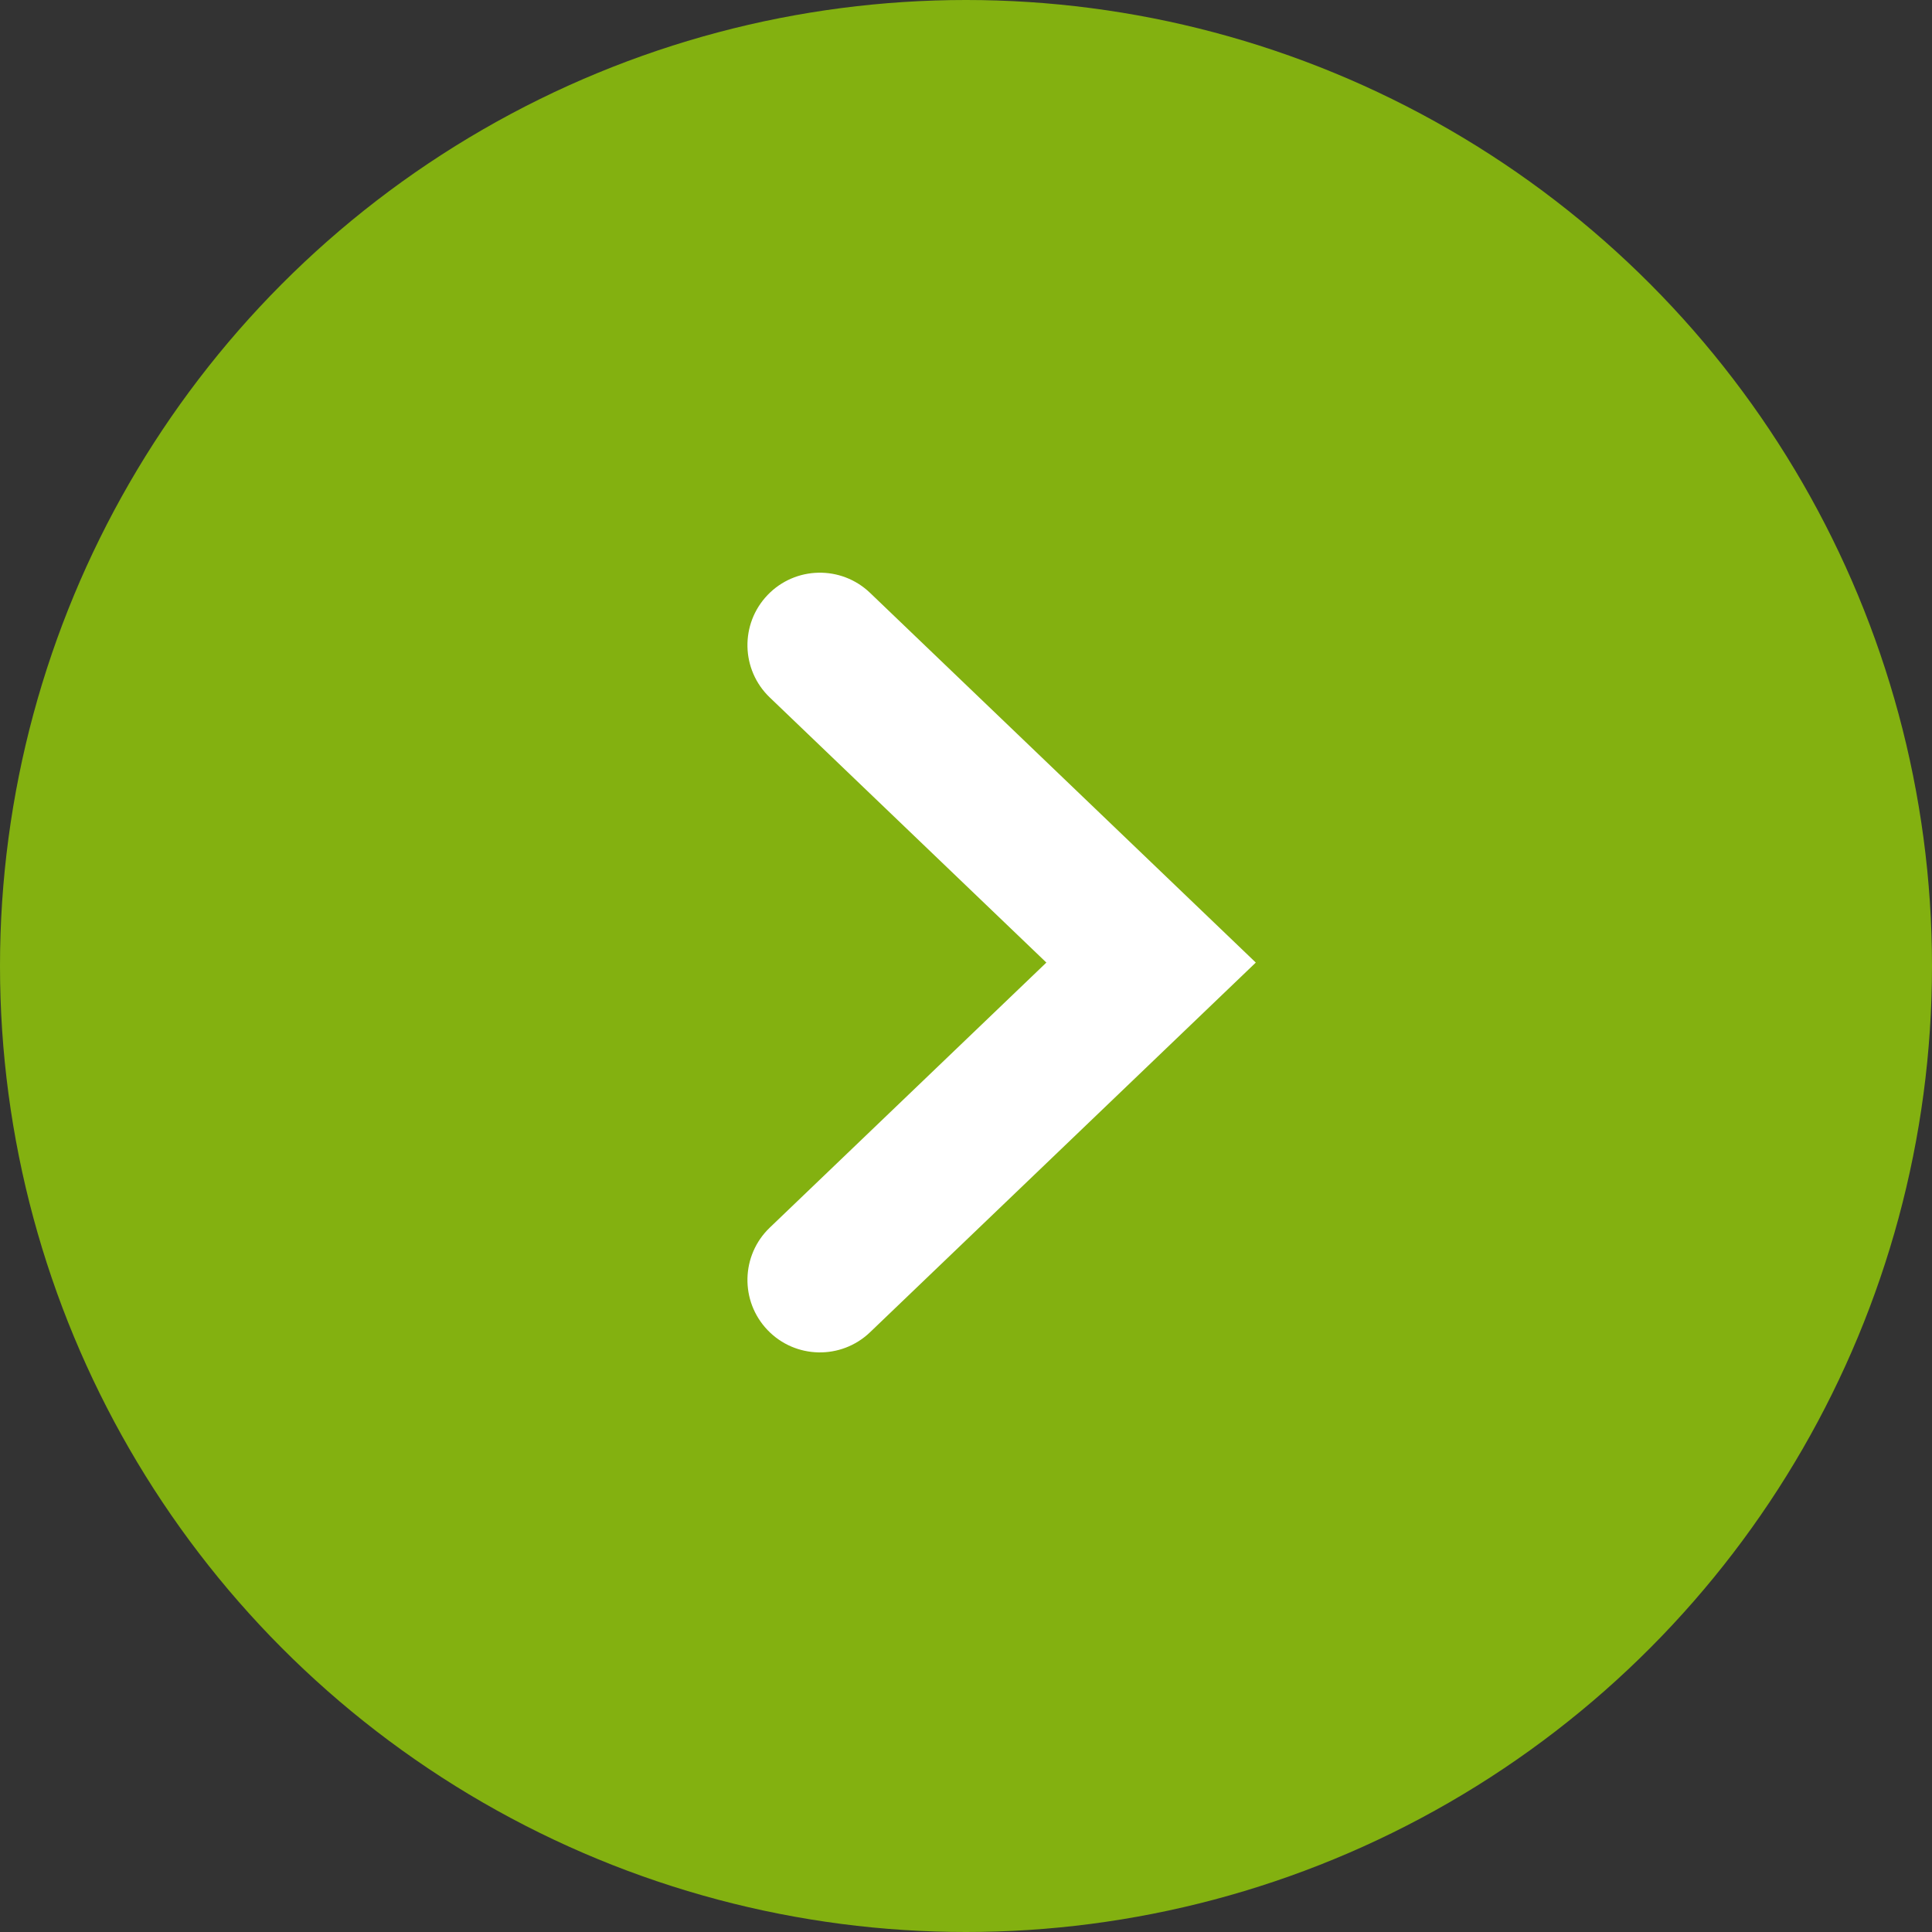 <?xml version="1.0" encoding="UTF-8"?> <svg xmlns="http://www.w3.org/2000/svg" width="40" height="40" viewBox="0 0 40 40" fill="none"><rect x="0" y="0" width="40" height="40" fill="#333333" stroke="none"/> <circle cx="20" cy="20" r="20" transform="rotate(-180 20 20)" fill="#83B110"></circle> <path fill-rule="evenodd" clip-rule="evenodd" d="M15.892 27.538C15.319 26.94 15.339 25.99 15.937 25.417L21.664 19.929L15.937 14.44C15.339 13.867 15.319 12.917 15.892 12.319C16.465 11.721 17.415 11.701 18.013 12.274L26 19.929L18.013 27.583C17.415 28.156 16.465 28.136 15.892 27.538Z" fill="white"></path> </svg> 